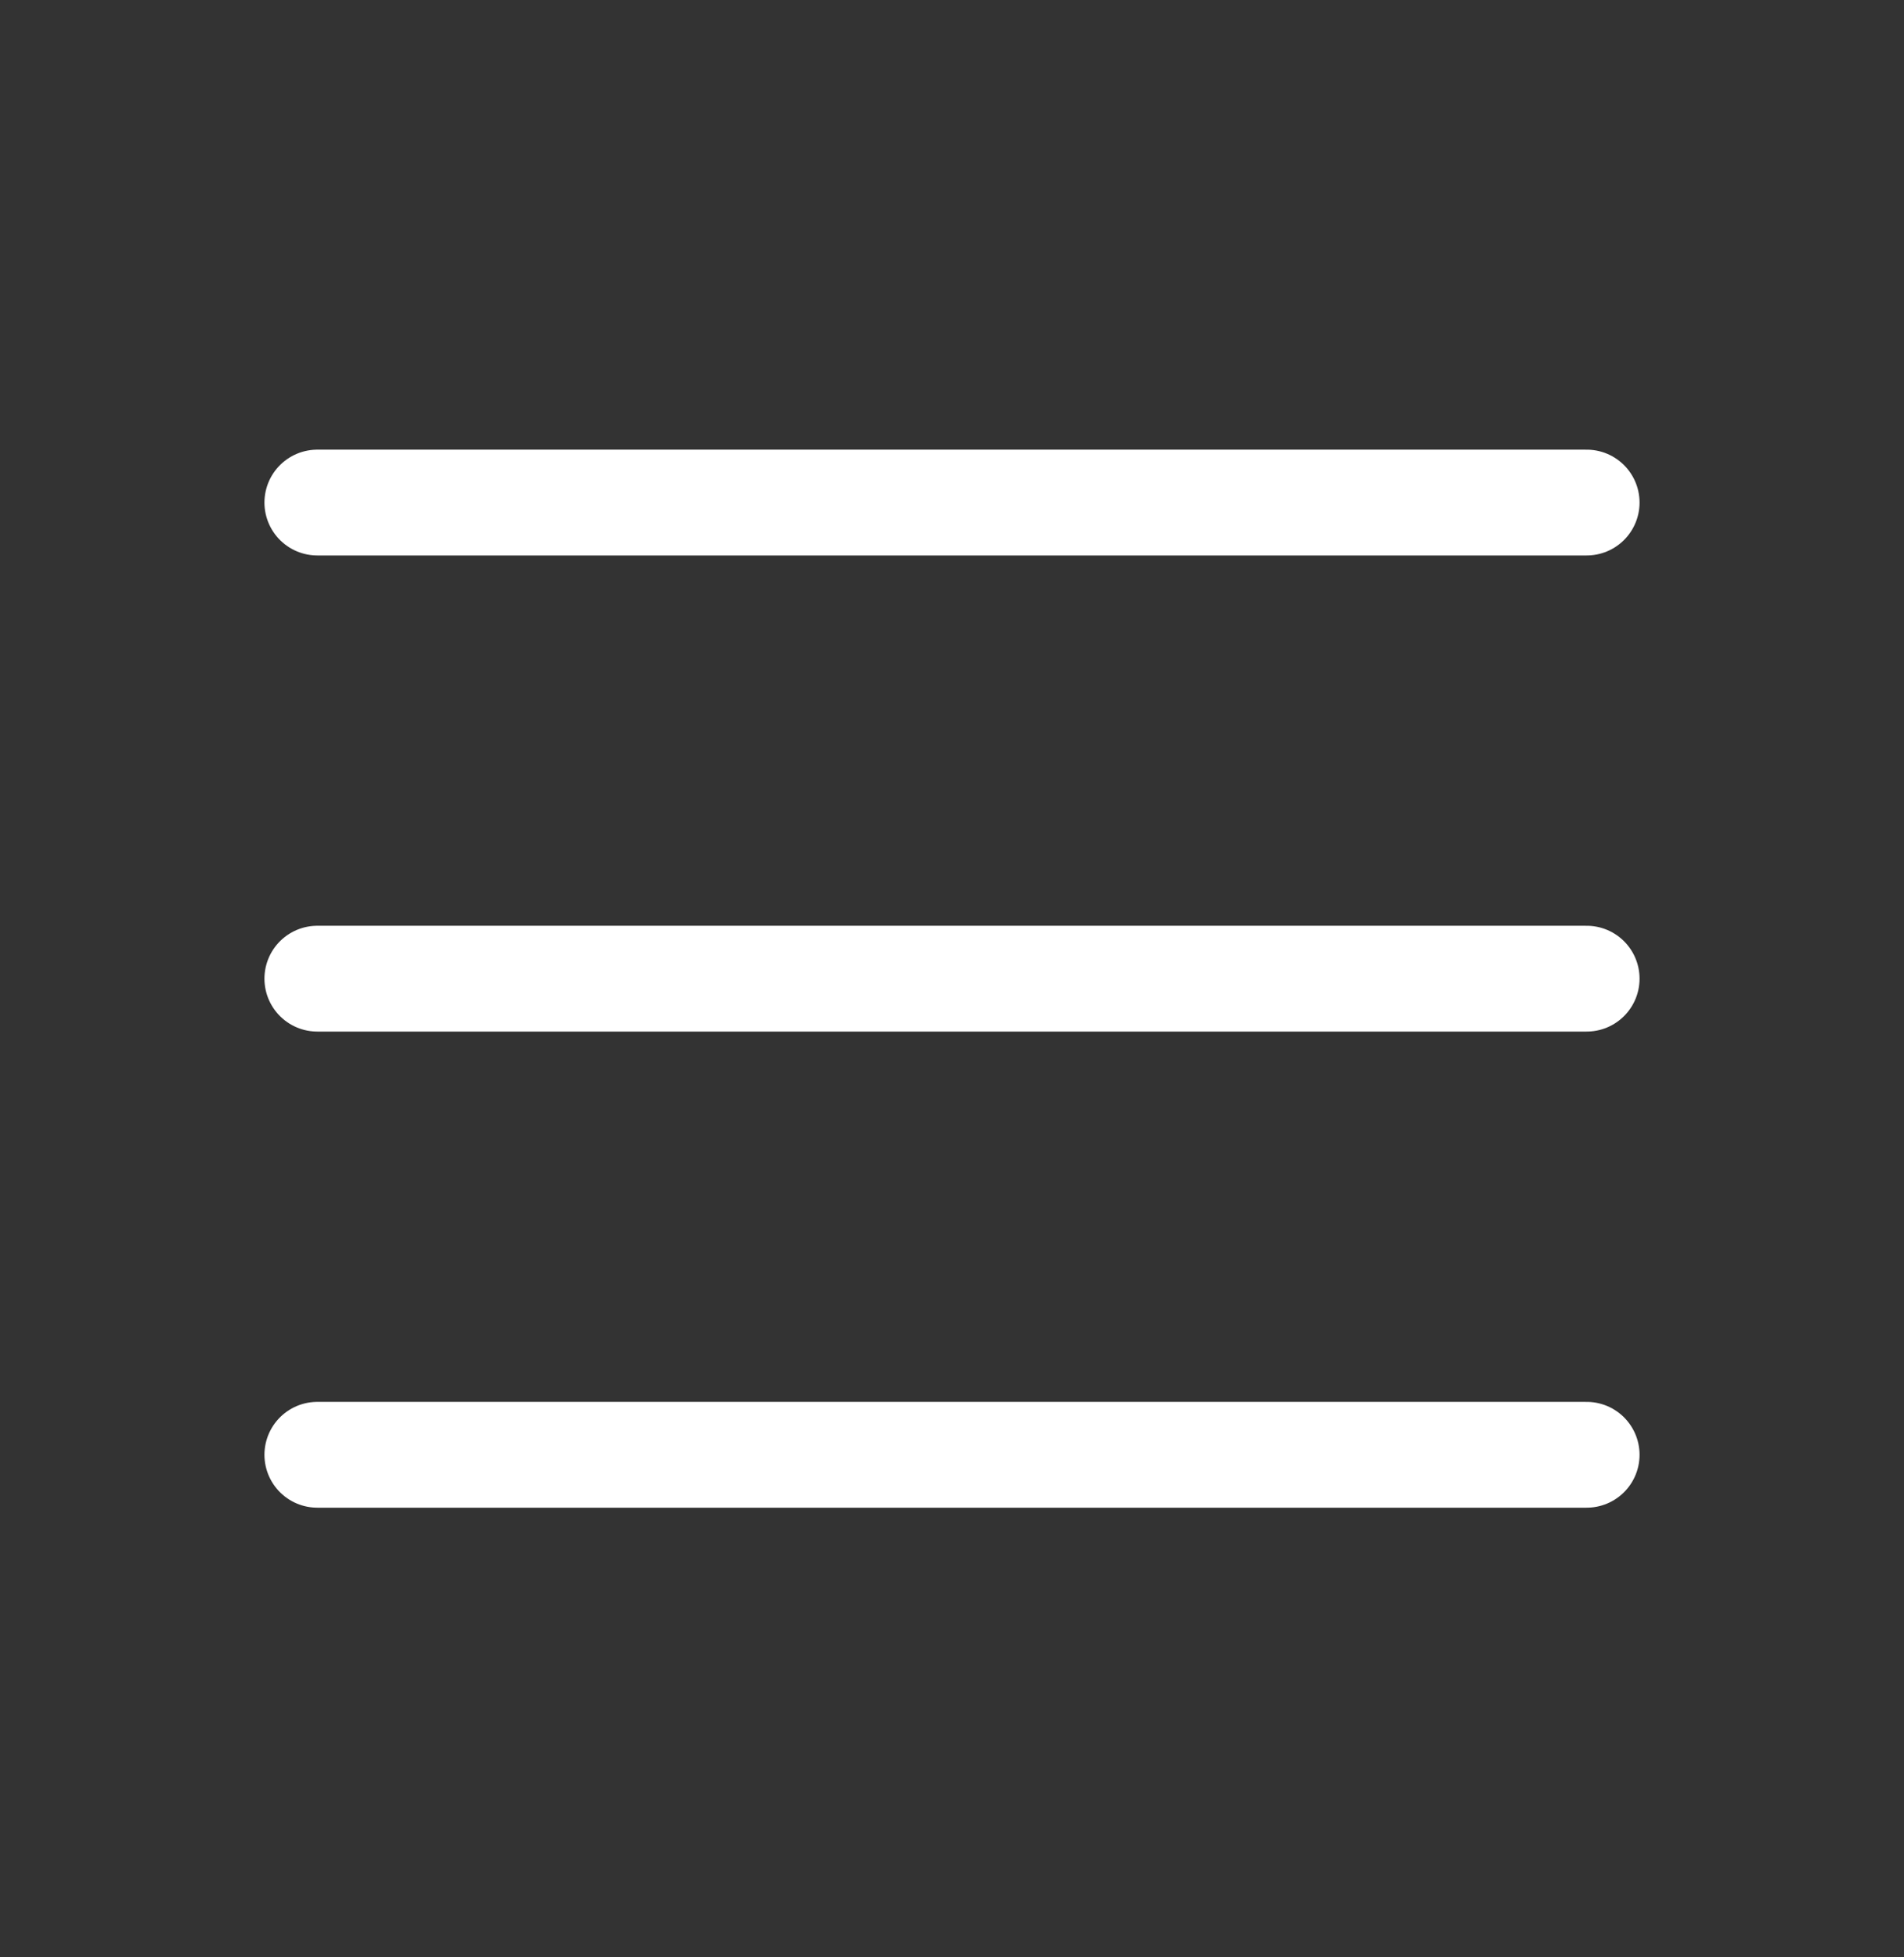 <svg width="36" height="37" viewBox="0 0 36 37" fill="none" xmlns="http://www.w3.org/2000/svg">
<rect x="0" y="0" width="36" height="37" fill="#333333" stroke="none"/>
<path d="M6 9.5H30M6 18.5H30M6 27.5H30" stroke="white" stroke-width="2" stroke-linecap="round" stroke-linejoin="round"/>
</svg>
